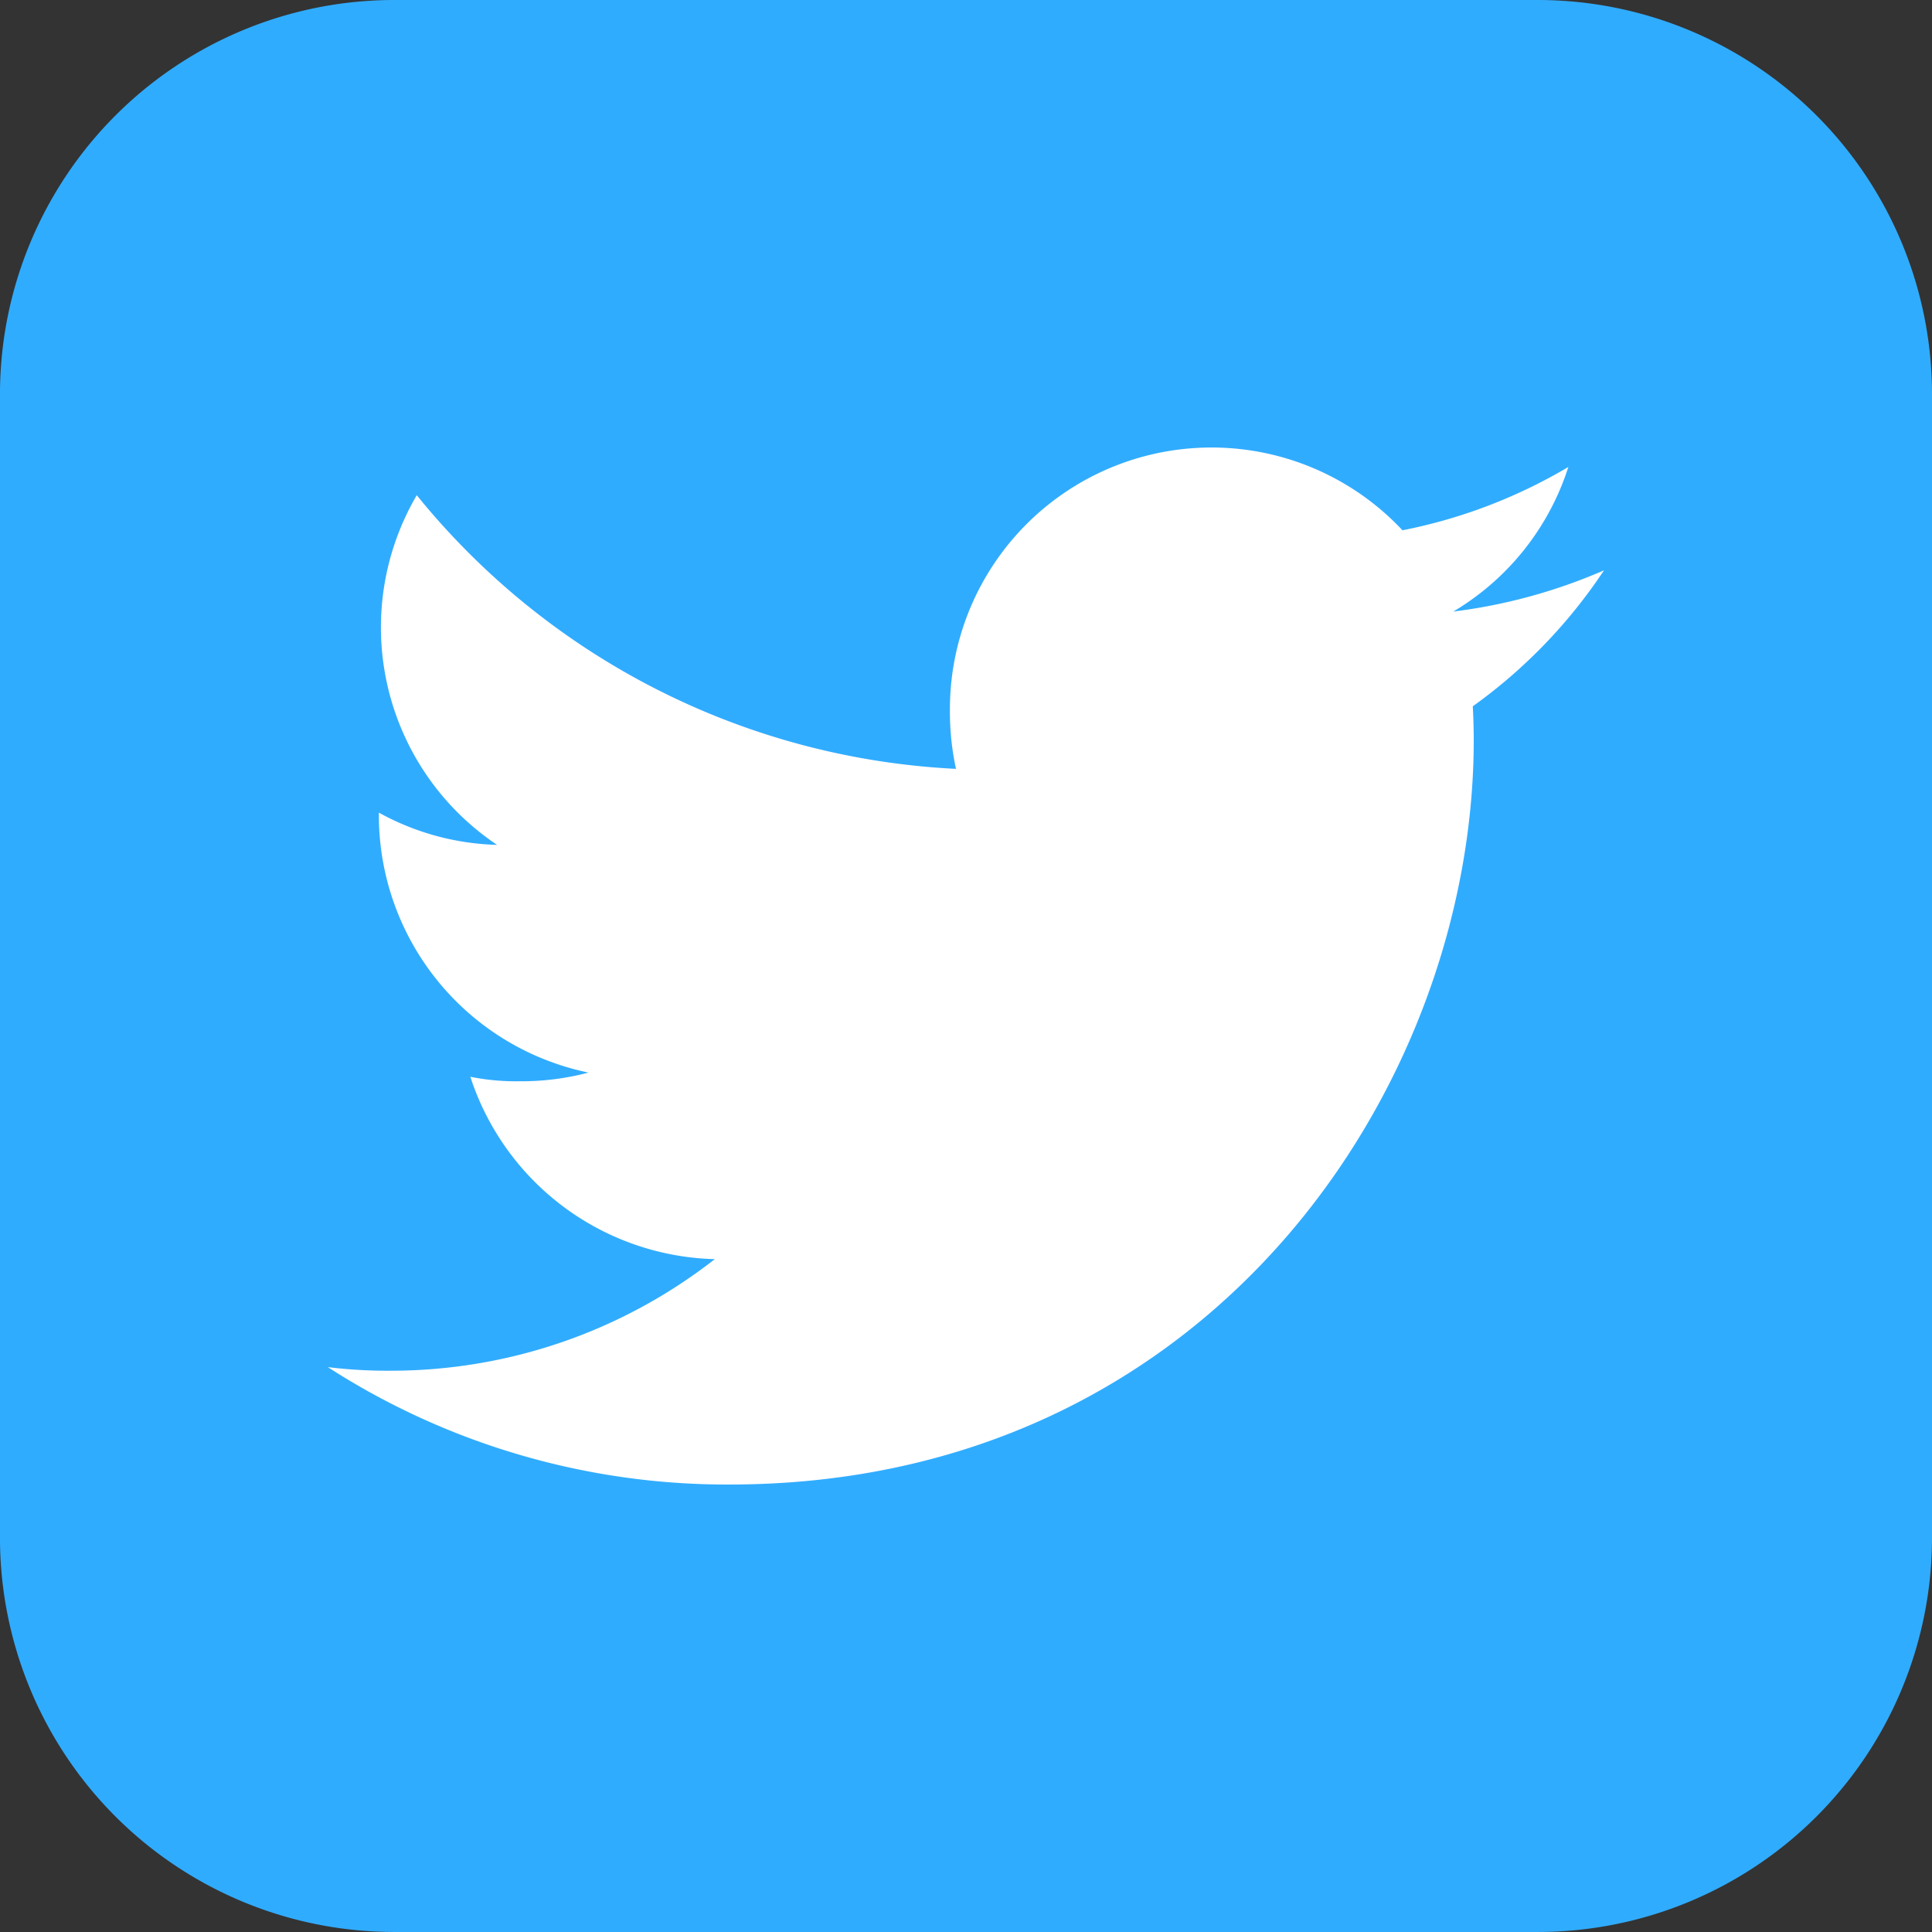 <svg id="pc_기타" xmlns="http://www.w3.org/2000/svg" width="88.999" height="88.998" viewBox="0 0 88.999 88.998">
  <rect x="0" y="0" width="88.999" height="88.998" fill="#333333" stroke="none"/>
  <path id="패스_8012" data-name="패스 8012" d="M6.275,0H0V89H6.275A18.163,18.163,0,0,0,24.437,70.836V18.163A18.163,18.163,0,0,0,6.275,0" transform="translate(88.999 64.561) rotate(90)" fill="#30acff"/>
  <rect id="사각형_4651" data-name="사각형 4651" width="21.713" height="88.999" transform="translate(88.999 43.674) rotate(90)" fill="#30acff"/>
  <path id="패스_8011" data-name="패스 8011" d="M18.163,0A18.163,18.163,0,0,0,0,18.163V70.836A18.163,18.163,0,0,0,18.163,89H44.5V0Z" transform="translate(88.999) rotate(90)" fill="#30acff"/>
  <path id="패스_8013" data-name="패스 8013" d="M1962.516,1318.757a25.131,25.131,0,0,1-6.944,1.9,11.982,11.982,0,0,0,5.3-6.661,24.091,24.091,0,0,1-7.641,2.917,12.051,12.051,0,0,0-20.847,8.241,12.434,12.434,0,0,0,.279,2.749,34.113,34.113,0,0,1-24.84-12.606,12.057,12.057,0,0,0,3.7,16.108,11.908,11.908,0,0,1-5.445-1.485v.133a12.107,12.107,0,0,0,9.655,11.841,12.022,12.022,0,0,1-3.16.4,10.708,10.708,0,0,1-2.281-.206,12.166,12.166,0,0,0,11.261,8.4,24.213,24.213,0,0,1-14.942,5.14,22.55,22.55,0,0,1-2.884-.165,33.922,33.922,0,0,0,18.487,5.408c22.177,0,34.3-18.37,34.3-34.293,0-.532-.018-1.047-.044-1.557a24.039,24.039,0,0,0,6.04-6.257" transform="translate(-1888.625 -1292.485)" fill="#fff"/>
</svg>
